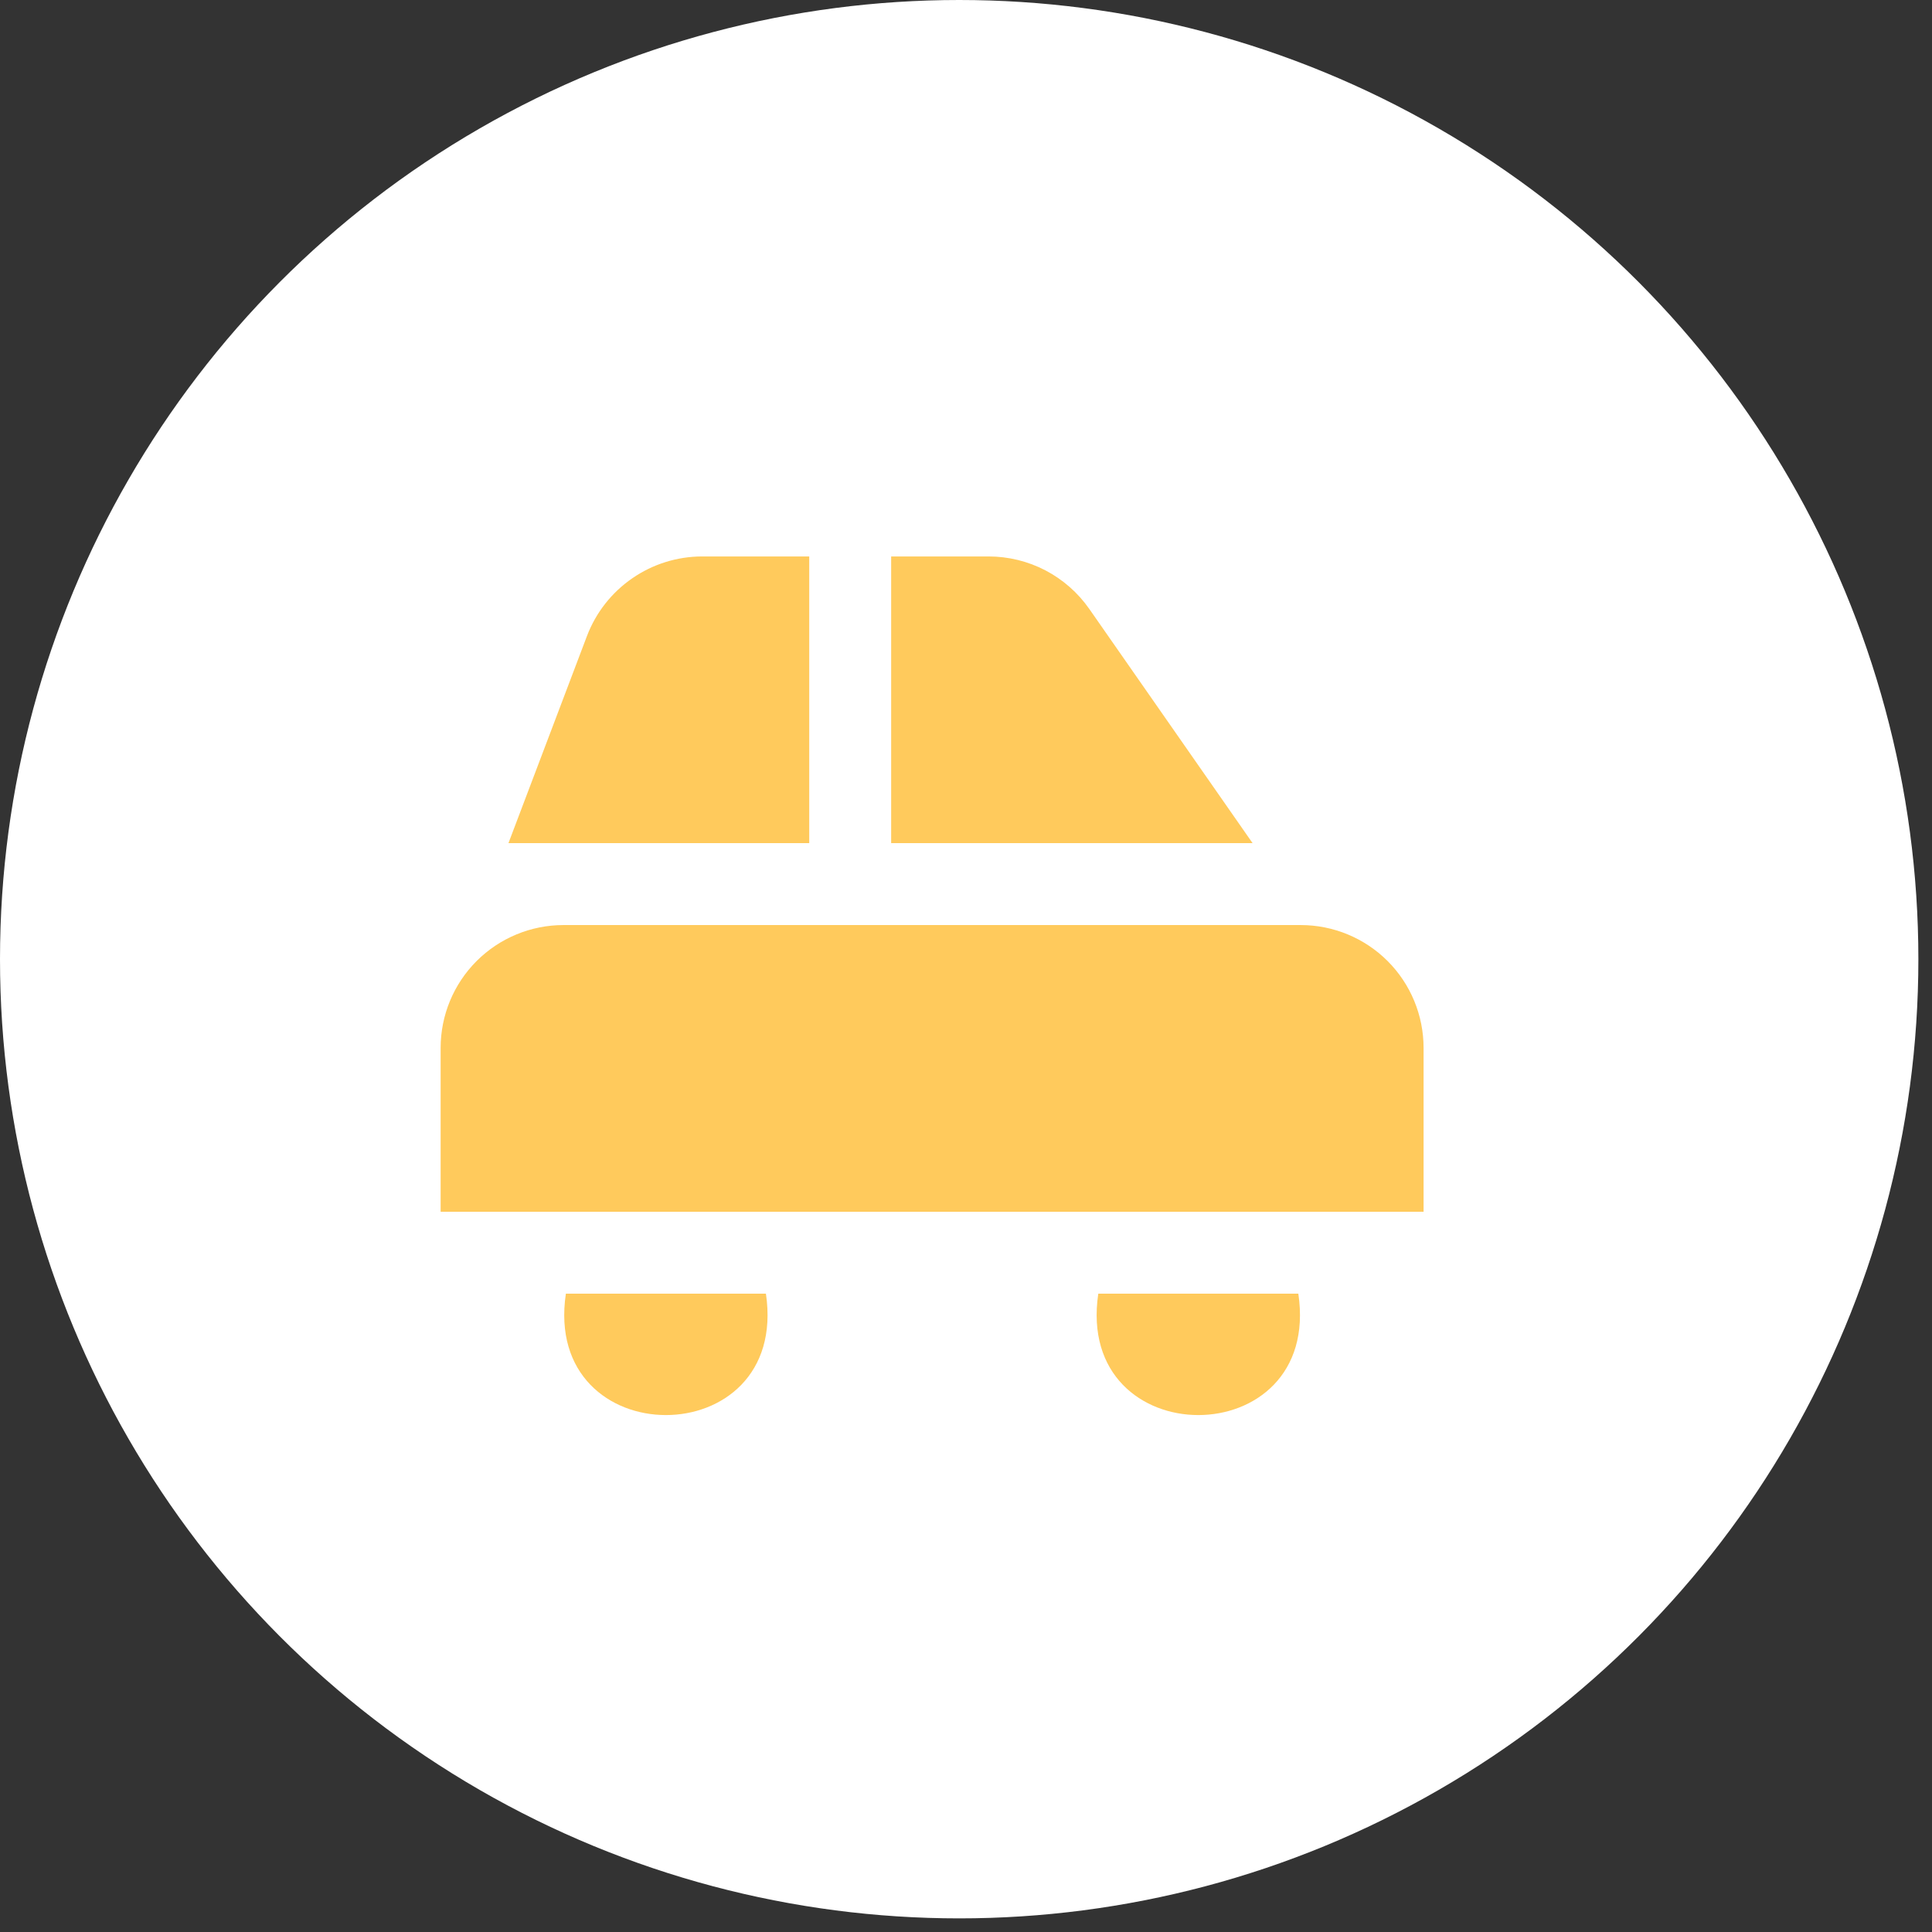 <svg xmlns="http://www.w3.org/2000/svg" fill="none" viewBox="0 0 57 57" height="57" width="57">
<rect x="0" y="0" width="57" height="57" fill="#333333" stroke="none"/>
<circle fill="white" r="28.299" cy="28.299" cx="28.299"></circle>
<path fill="#FFCA5C" d="M23.875 24.875H15.001L17.32 18.757C17.583 18.07 18.047 17.48 18.653 17.062C19.258 16.644 19.975 16.419 20.71 16.417H23.875V24.875ZM26.292 24.875H36.955L32.14 17.969C31.806 17.49 31.361 17.099 30.844 16.828C30.326 16.558 29.75 16.417 29.166 16.417H26.292V24.875ZM42 30.917C42 29.955 41.618 29.033 40.938 28.353C40.258 27.674 39.336 27.292 38.375 27.292H16.625C15.664 27.292 14.742 27.674 14.062 28.353C13.382 29.033 13 29.955 13 30.917V35.75H42V30.917ZM22.597 38.167C23.306 42.944 15.985 42.942 16.695 38.167H22.597ZM32.403 38.167C31.694 42.944 39.015 42.942 38.305 38.167H32.403Z"></path>
</svg>
